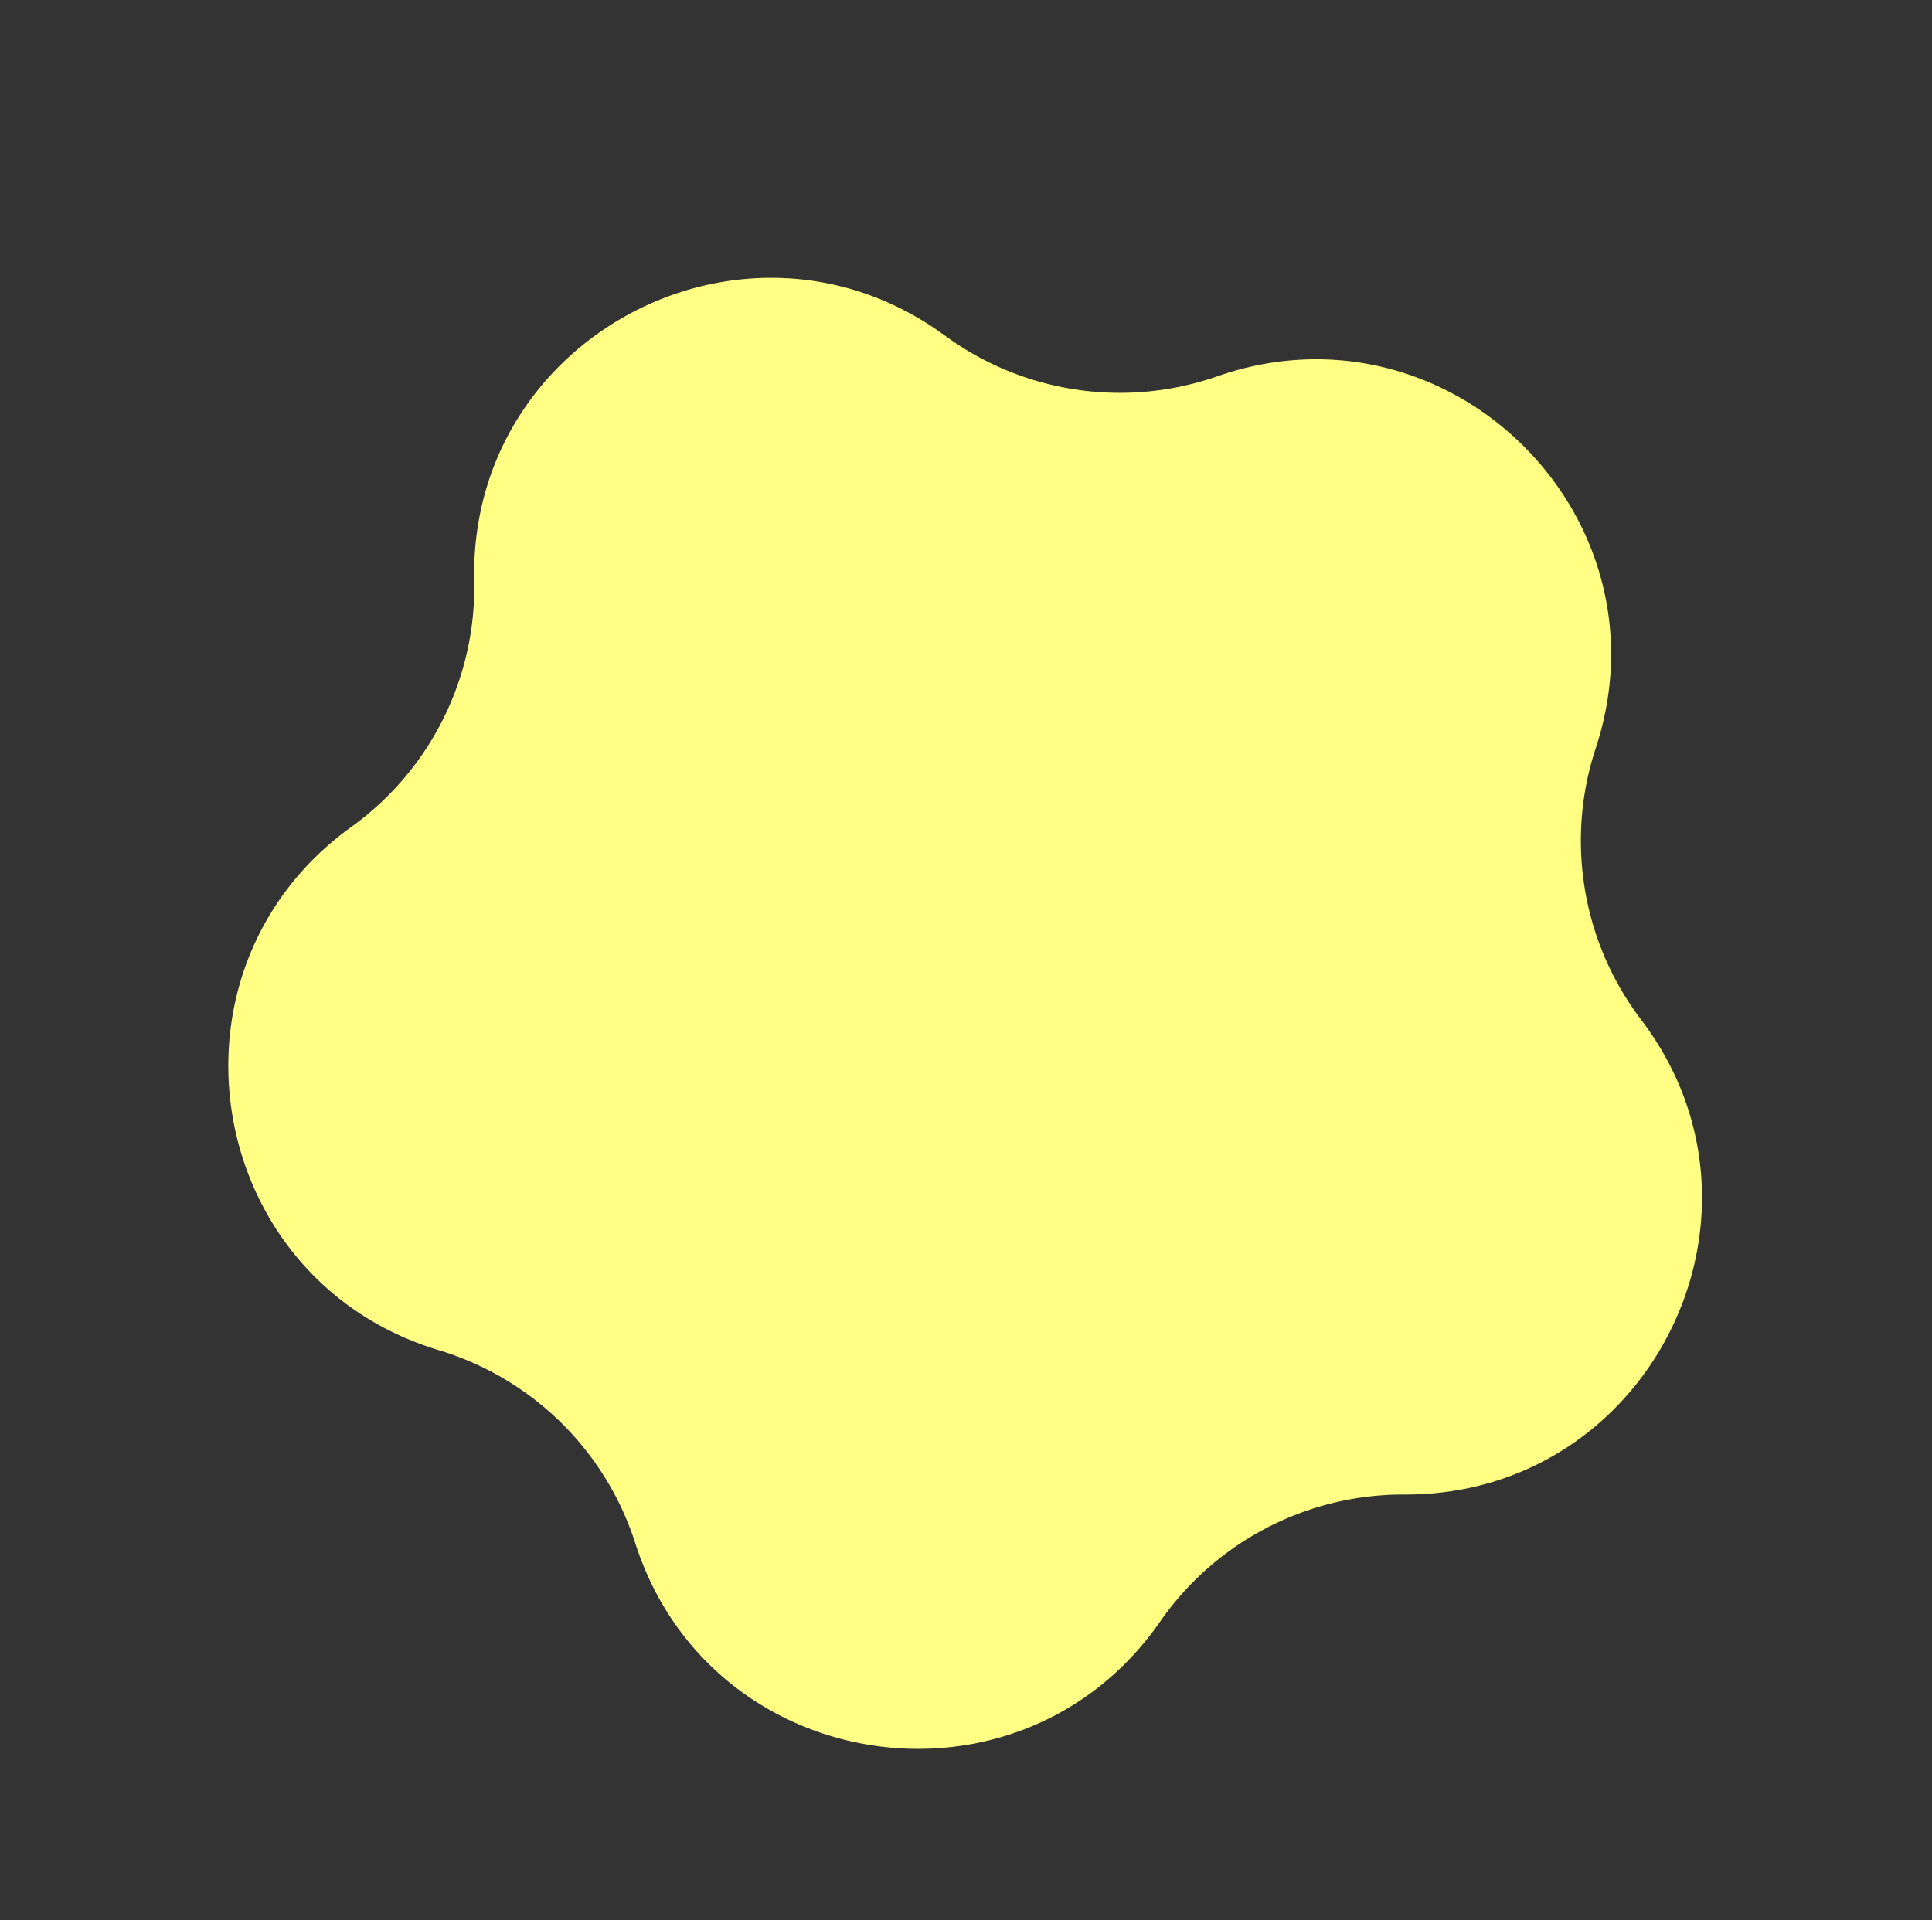 <svg xmlns="http://www.w3.org/2000/svg" width="201.315" height="200.107" viewBox="0 0 201.315 200.107"><rect x="0" y="0" width="201.315" height="200.107" fill="#333333" stroke="none"/><path d="M-715.881,255.044h0a30.815,30.815,0,0,0-6.7,27.885h0c6.276,24.757-18.558,45.963-42.026,35.887v0a30.823,30.823,0,0,0-28.59,2.247h0c-21.6,13.621-49.445-3.446-47.115-28.879h0a30.811,30.811,0,0,0-10.969-26.495h0c-19.629-16.341-12-48.094,12.907-53.737h0a30.8,30.8,0,0,0,21.808-18.62h0c9.475-23.718,42.032-26.275,55.094-4.33h0a30.8,30.8,0,0,0,24.45,14.987h0C-711.54,205.667-699.046,235.84-715.881,255.044Z" transform="matrix(0.921, -0.391, 0.391, 0.921, 725.88, -436.828)" fill="#ffff83"/></svg>